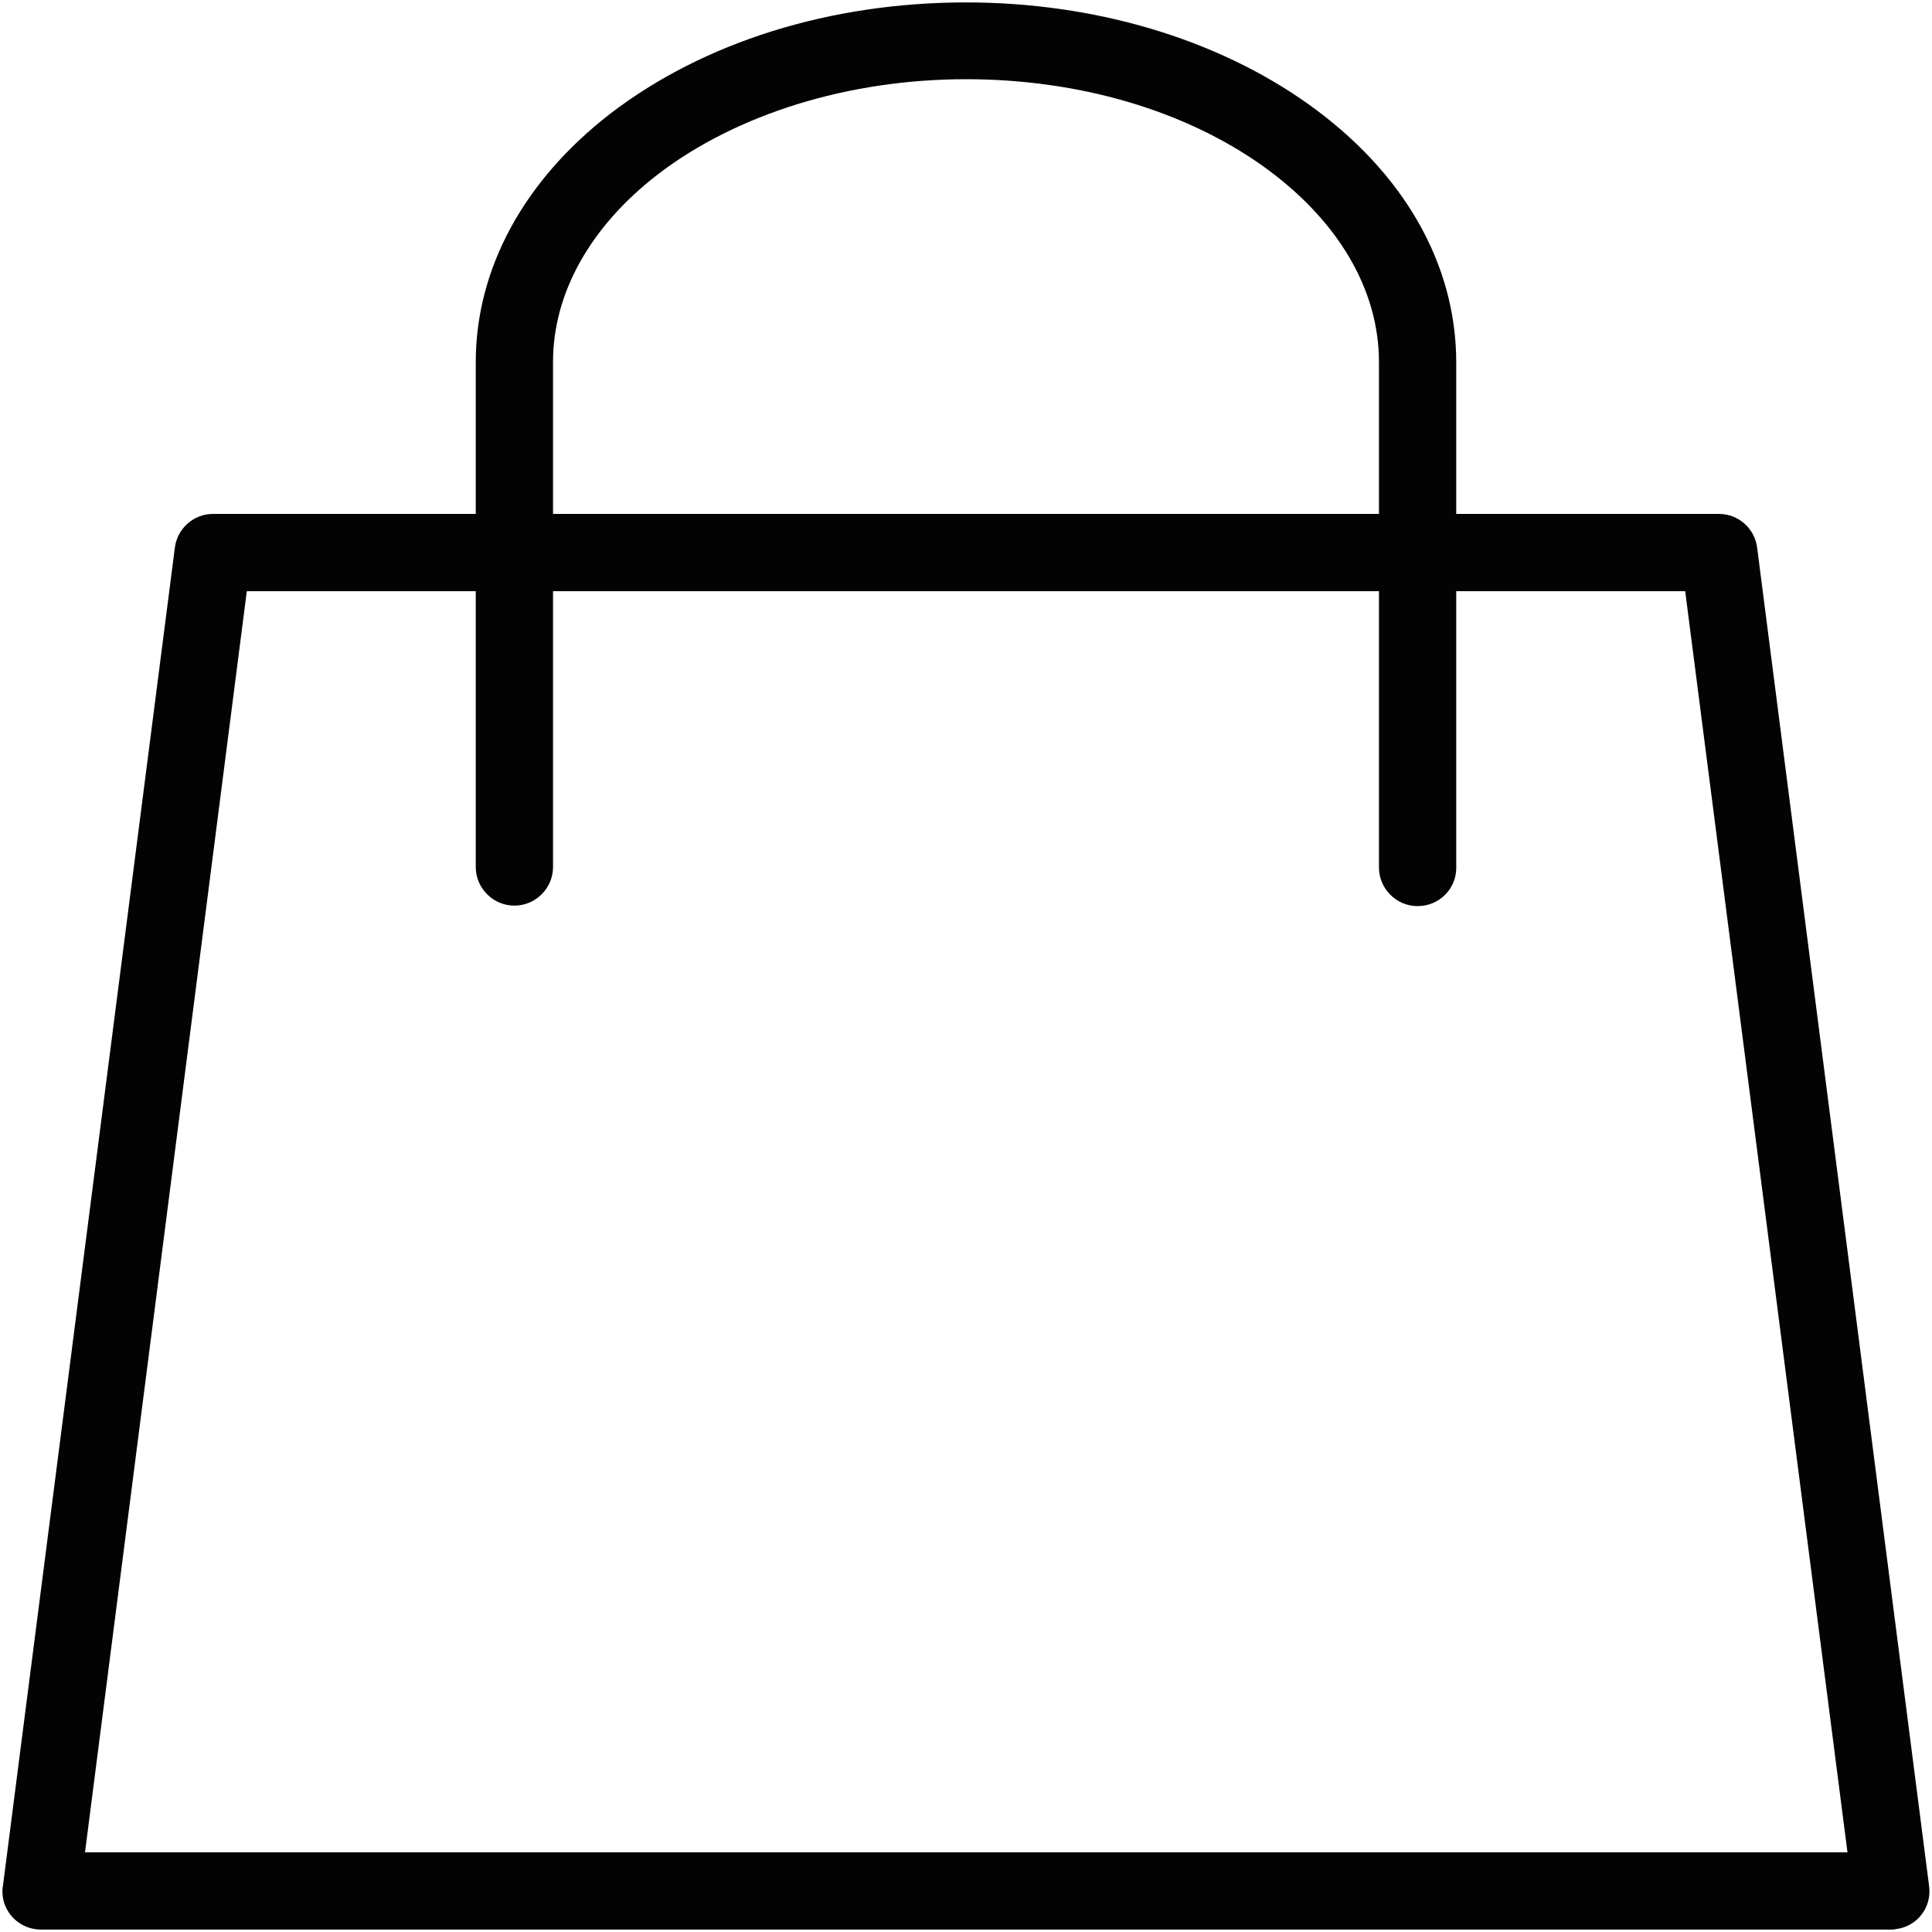 <?xml version="1.0" encoding="utf-8"?>
<!-- Generator: Adobe Illustrator 27.8.1, SVG Export Plug-In . SVG Version: 6.00 Build 0)  -->
<svg version="1.1" id="Layer_1" xmlns="http://www.w3.org/2000/svg" xmlns:xlink="http://www.w3.org/1999/xlink" x="0px" y="0px"
	 viewBox="0 0 400 400" style="enable-background:new 0 0 400 400;" xml:space="preserve">
<style type="text/css">
	.st0{fill:#030303;}
</style>
<g>
	<path class="st0" d="M391.5,399.5H8.5c-4.4,0-8-3.5-8-7.9c0-0.4,0-0.7,0.1-1.1l35.6-277.1c0.5-4,3.9-7,7.9-7h311.8c4,0,7.4,3,7.9,7
		l35.6,277.1c0.6,4.4-2.5,8.4-6.9,8.9C392.2,399.5,391.9,399.5,391.5,399.5z M17.6,383.5h364.9l-33.6-261.1H51.1L17.6,383.5z"/>
	<path class="st0" d="M293.5,187.6c-4.4,0-8-3.6-8-8V75c0-15.1-8.5-29.5-24-40.6c-16.3-11.6-38.2-18-61.5-18
		c-24.3,0-47.5,7.2-63.8,19.7c-14,10.8-21.7,24.6-21.7,38.8v104.6c0,4.4-3.6,8-8,8s-8-3.6-8-8V75c0-19.3,9.9-37.6,27.9-51.5
		c19.3-14.8,45.5-23,73.6-23c26.6,0,51.8,7.5,70.8,21c19.8,14.1,30.7,33.1,30.7,53.6v104.6C301.5,184,298,187.6,293.5,187.6
		L293.5,187.6L293.5,187.6z"/>
</g>
</svg>
